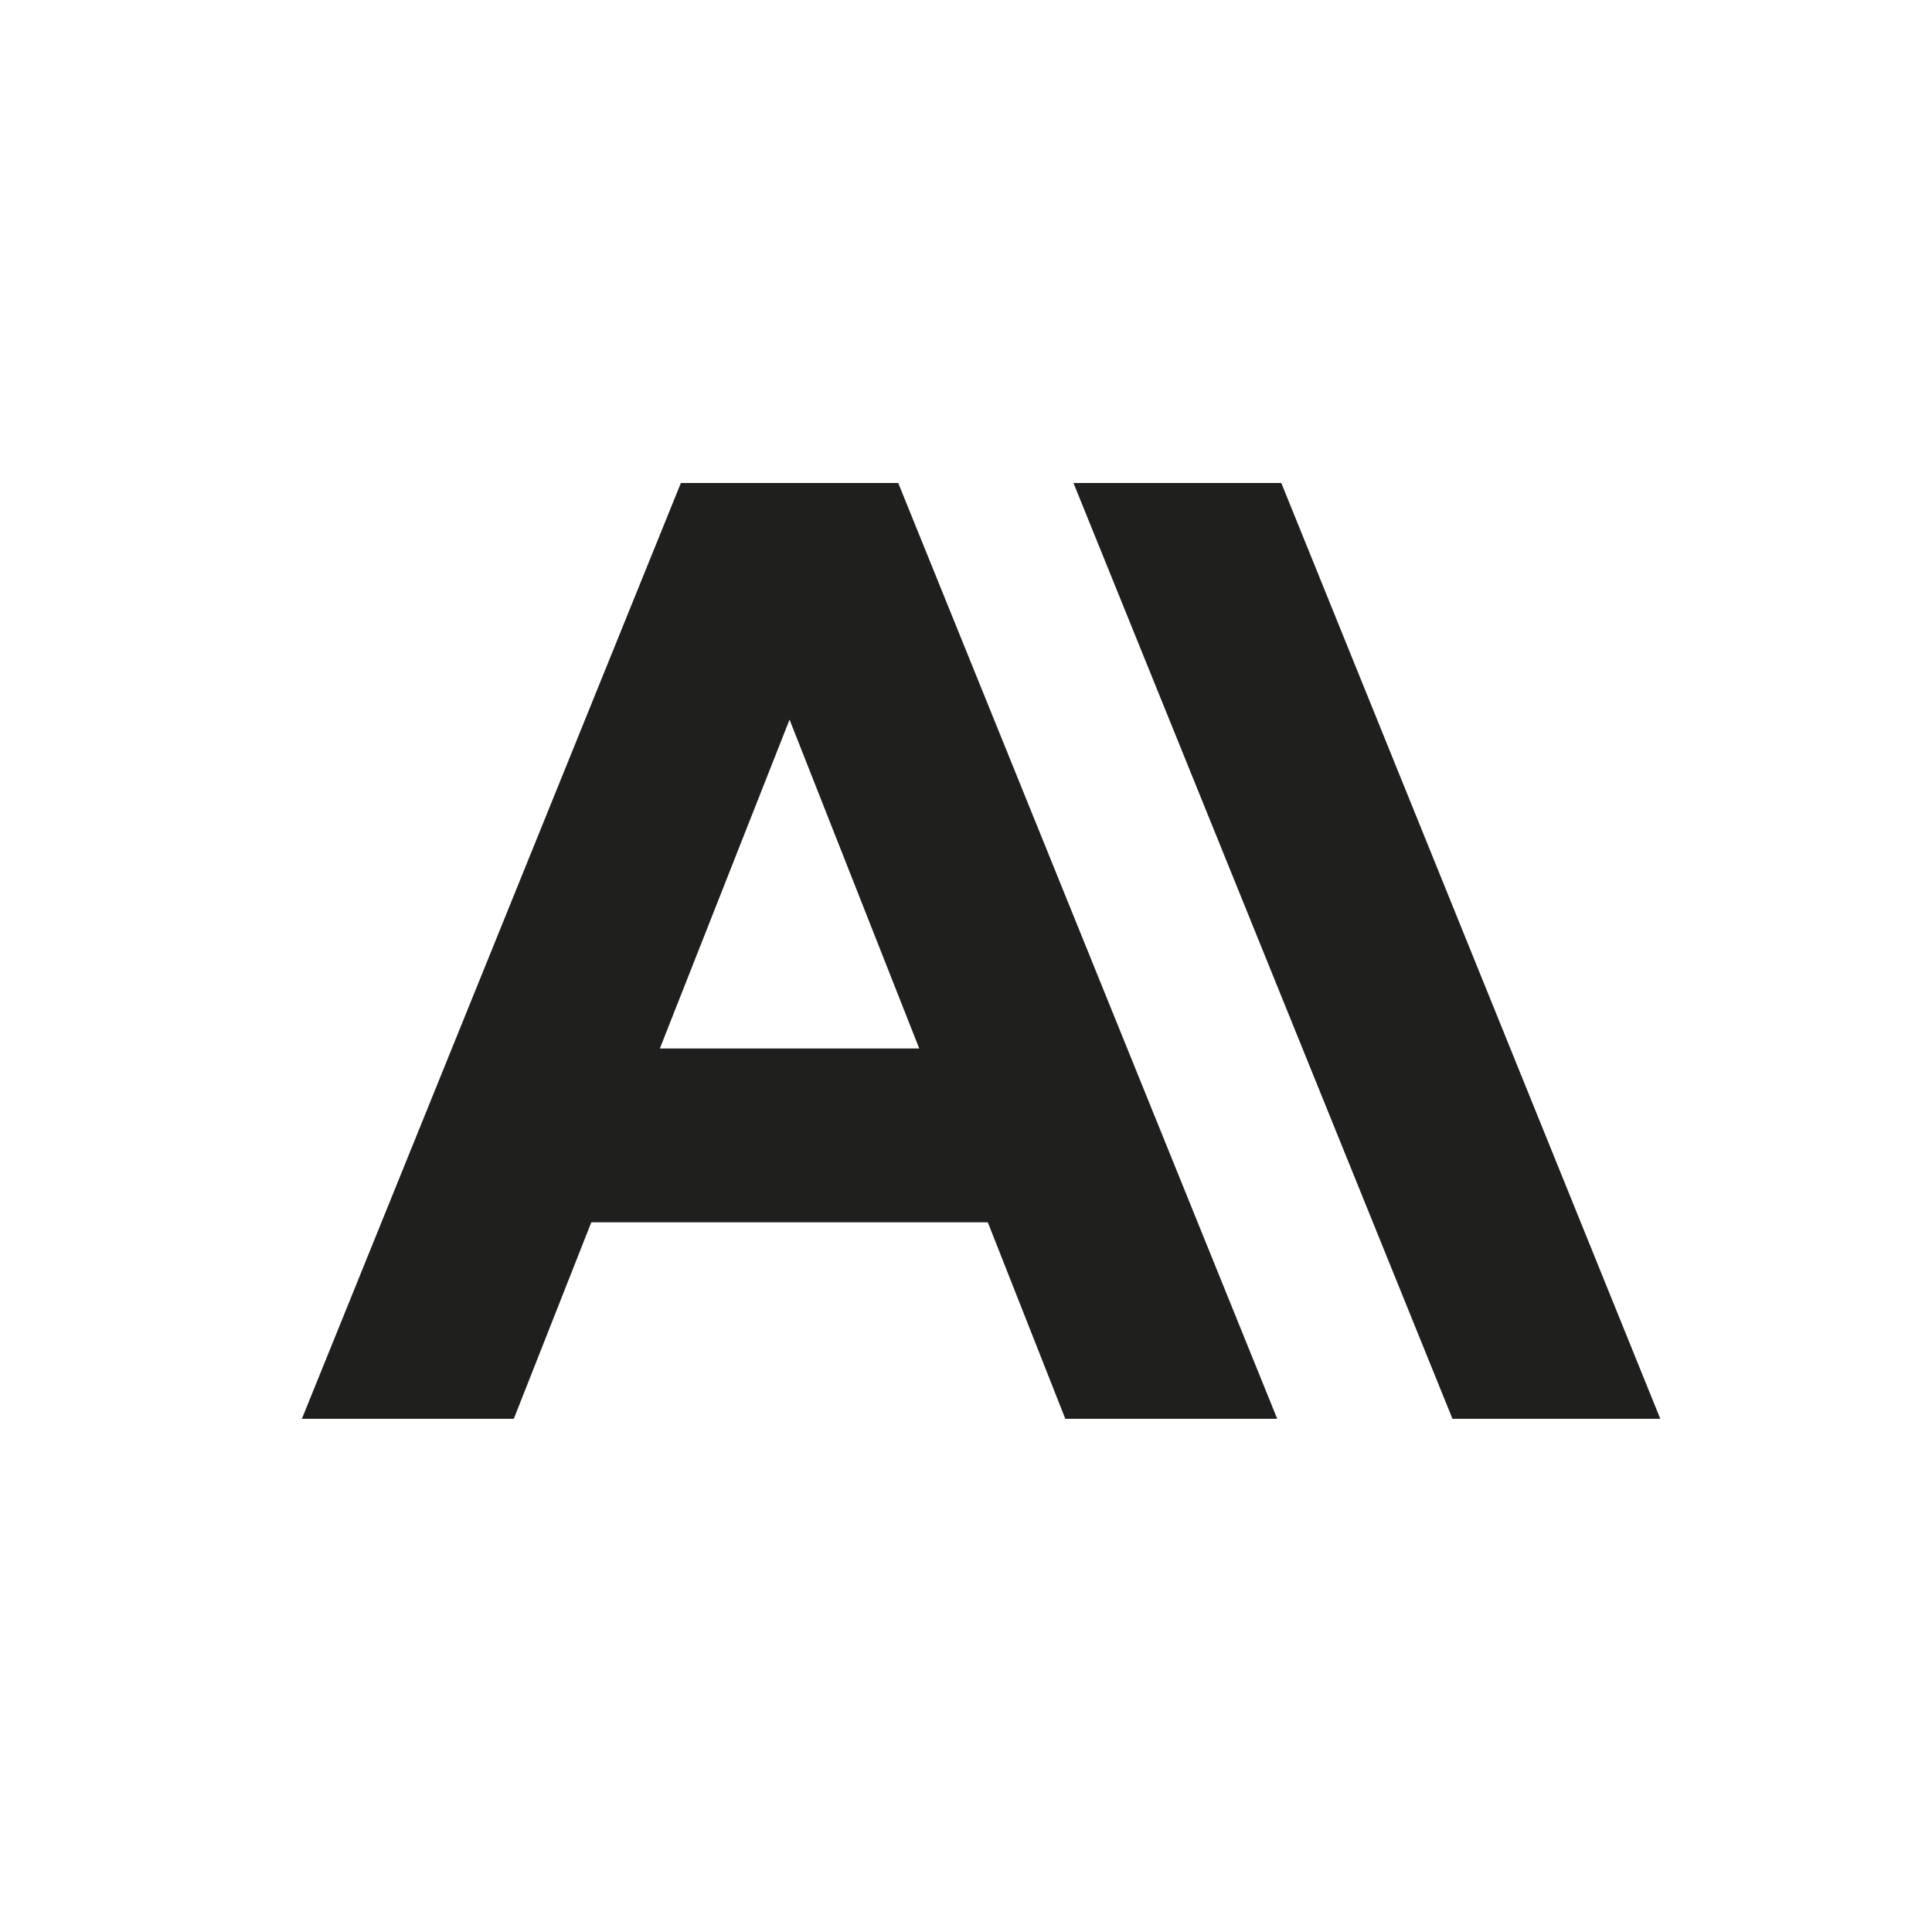 <svg width="64" height="64" viewBox="0 0 64 64" fill="none" xmlns="http://www.w3.org/2000/svg">
<g clip-path="url(#clip0_775_482)">
<path d="M42.445 16H35.56L48.115 47H55L42.445 16Z" fill="#1F1F1E"/>
<path d="M22.555 16L10 47H17.02L19.588 40.49H32.722L35.29 47H42.31L29.755 16H22.555ZM21.858 34.733L26.155 23.839L30.451 34.733H21.858Z" fill="#1F1F1E"/>
</g>
<defs>
<clipPath id="clip0_775_482">
<rect width="45" height="31" fill="white" transform="translate(10 16)"/>
</clipPath>
</defs>
</svg>
